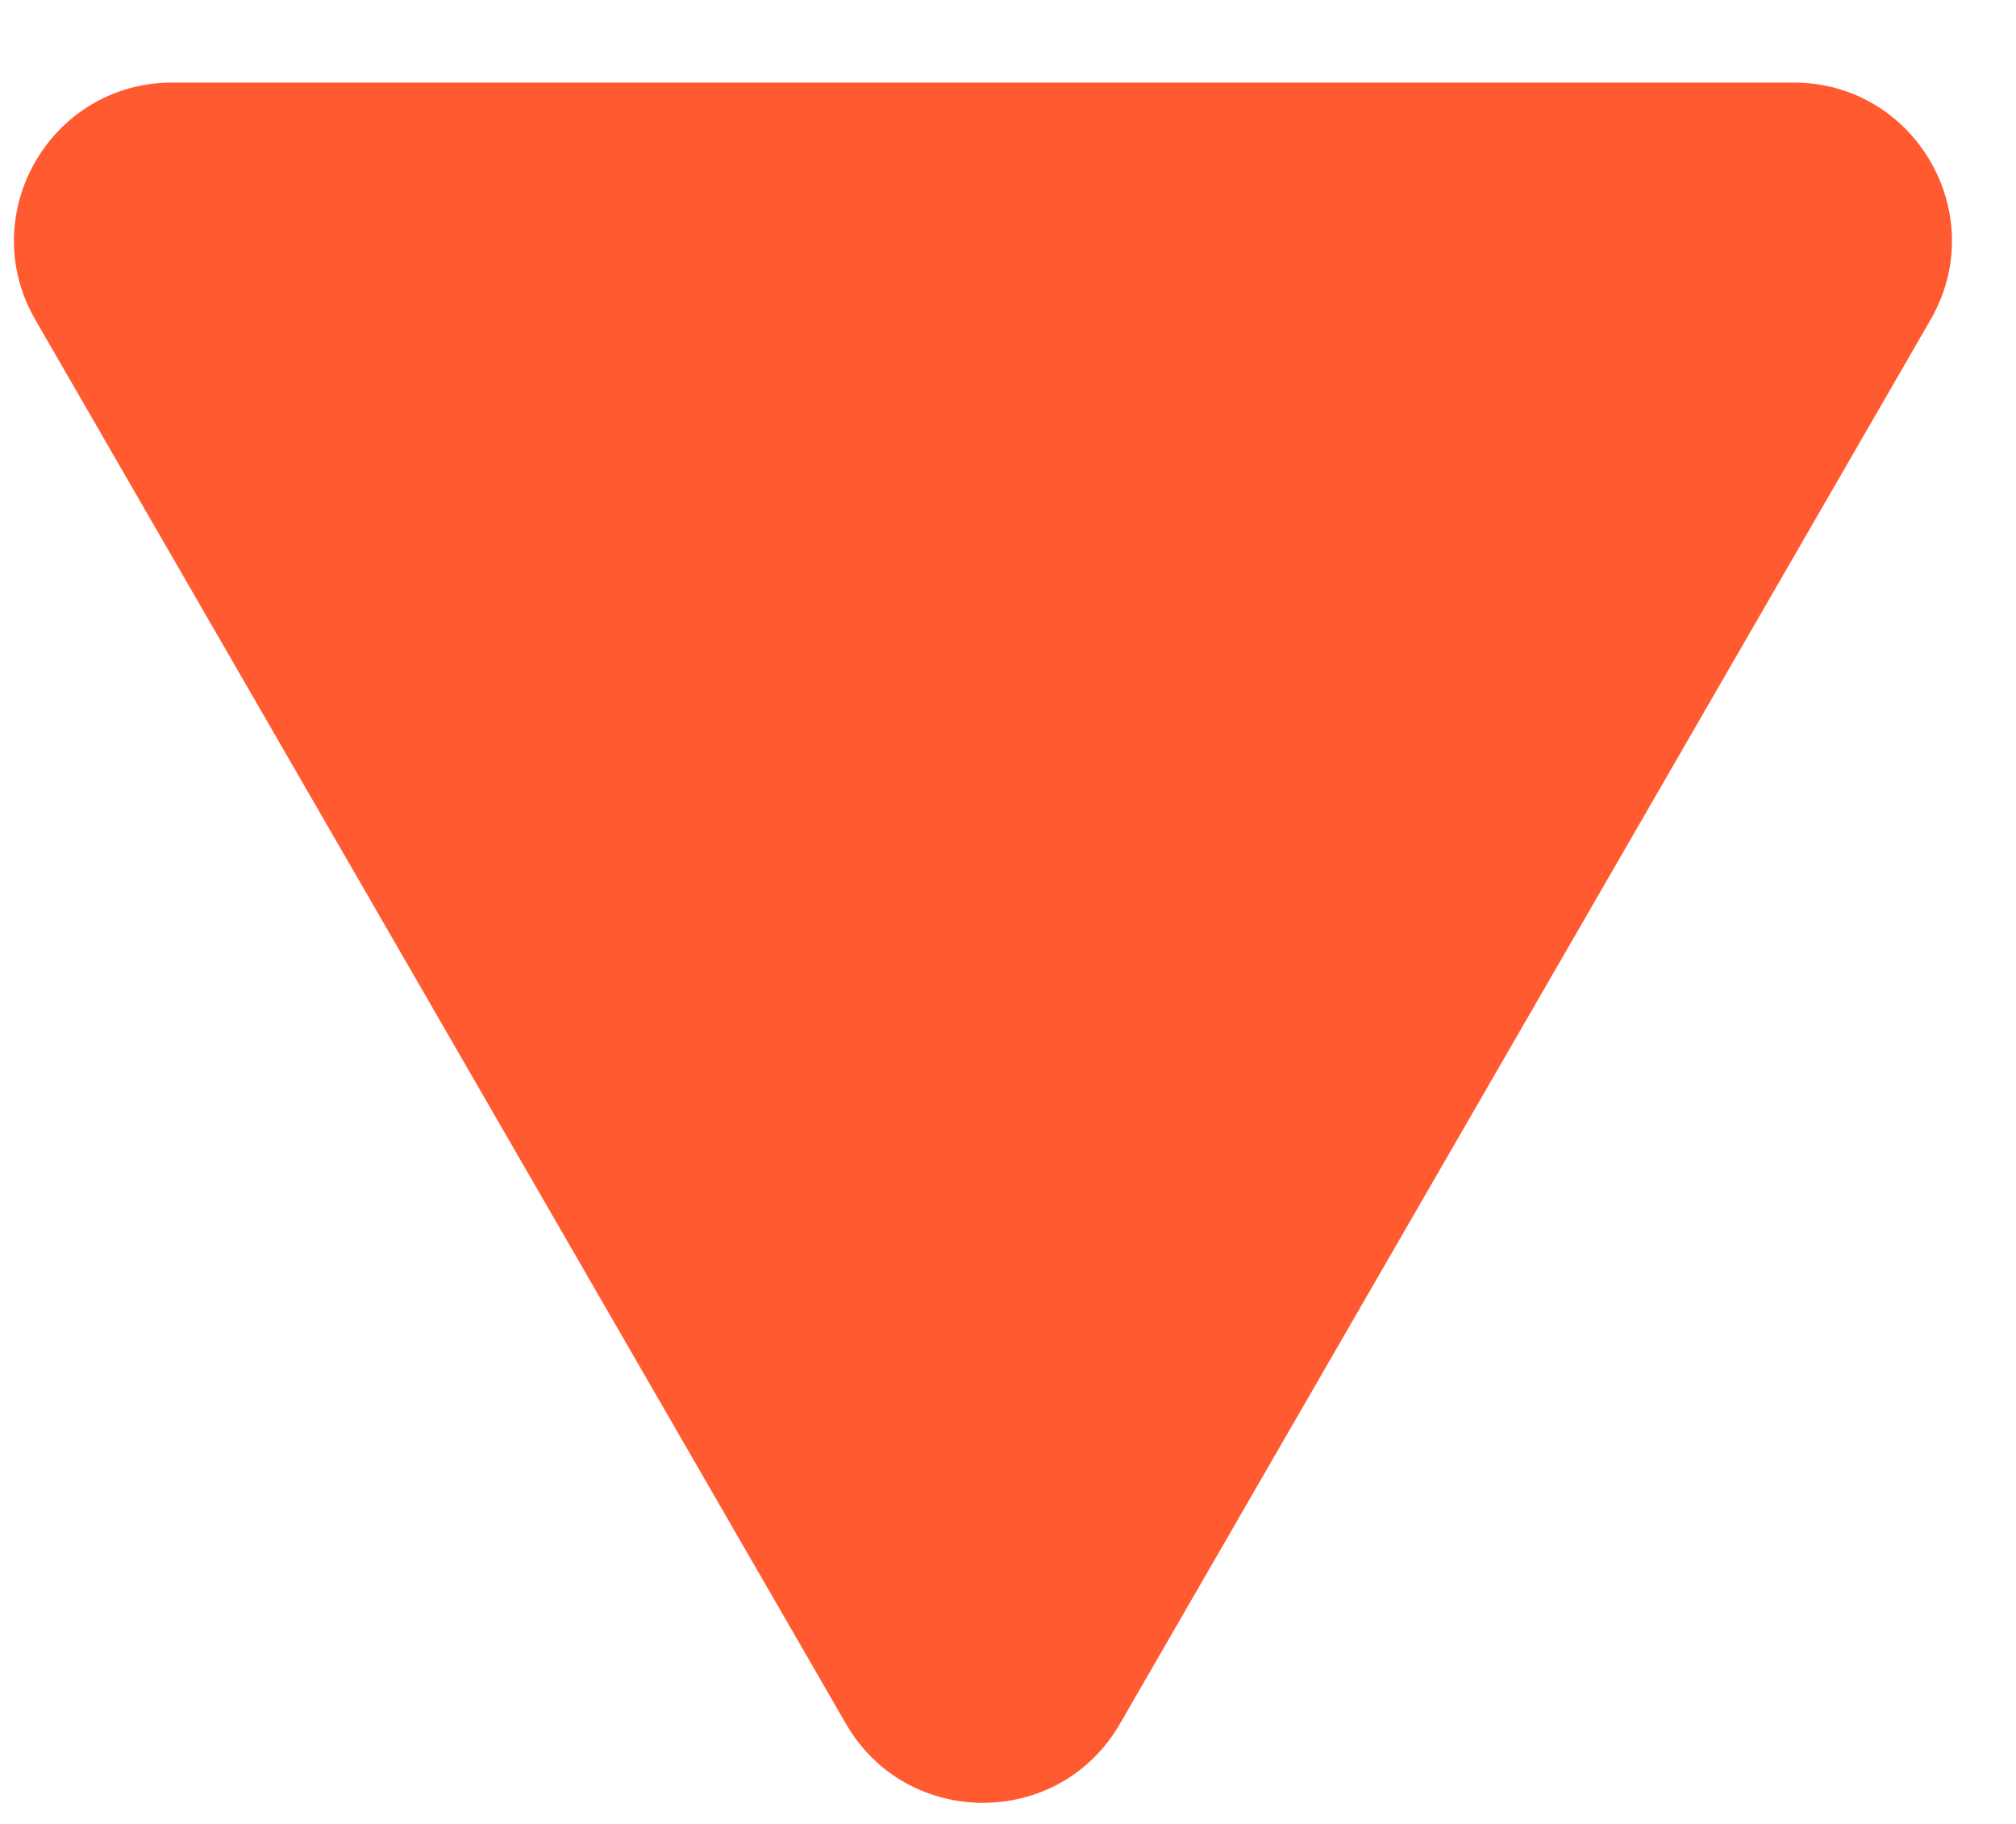 <svg width="21" height="19" viewBox="0 0 21 19" fill="none" xmlns="http://www.w3.org/2000/svg">
<path d="M11.666 17.957C11.032 19.055 9.446 19.055 8.812 17.957L0.368 3.331C-0.266 2.233 0.527 0.86 1.795 0.86L18.683 0.86C19.951 0.86 20.744 2.233 20.11 3.331L11.666 17.957Z" fill="#FF5A30"/>
</svg>
